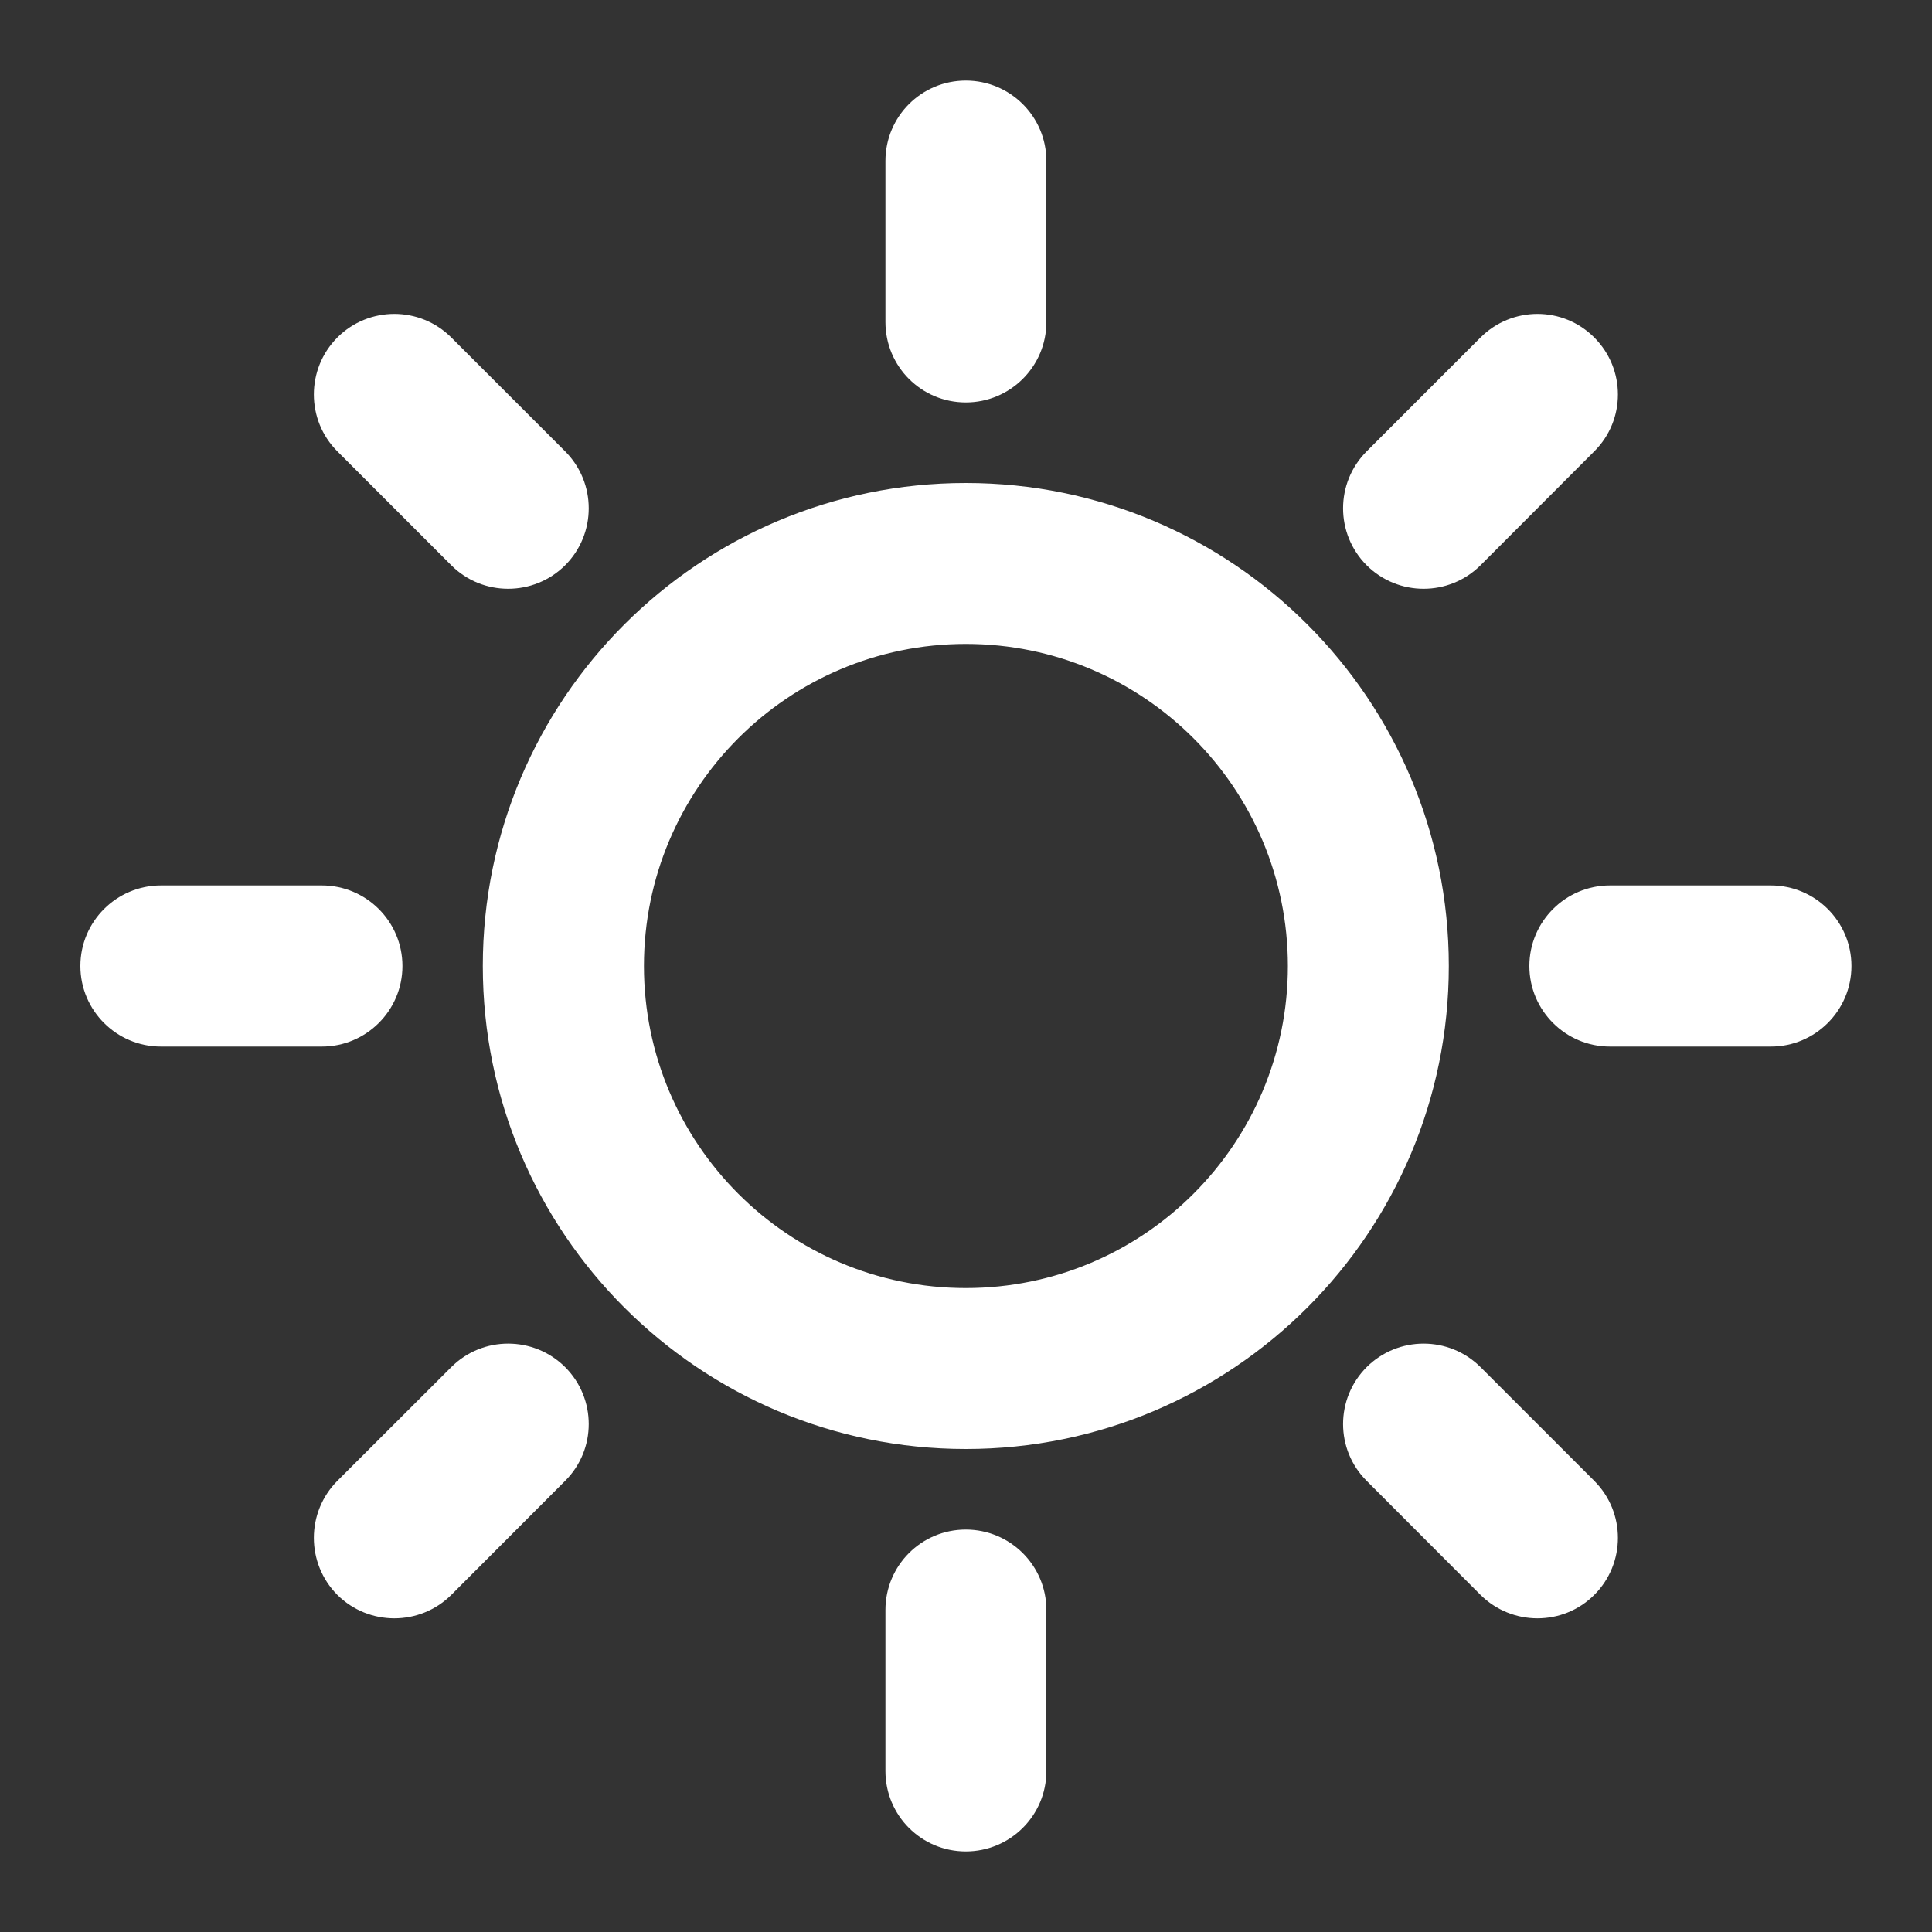 <svg width="10" height="10" viewBox="0 0 10 10" fill="none" xmlns="http://www.w3.org/2000/svg">
<rect x="0" y="0" width="10" height="10" fill="#333333" stroke="none"/>
<g clip-path="url(#clip0_4026_312)">
<path fill-rule="evenodd" clip-rule="evenodd" d="M4.999 0.417C5.229 0.417 5.416 0.603 5.416 0.833V1.667C5.416 1.897 5.229 2.083 4.999 2.083C4.769 2.083 4.583 1.897 4.583 1.667V0.833C4.583 0.603 4.769 0.417 4.999 0.417ZM1.746 1.747C1.909 1.584 2.173 1.584 2.336 1.747L2.925 2.336C3.088 2.499 3.088 2.763 2.925 2.926C2.762 3.088 2.498 3.088 2.336 2.926L1.746 2.336C1.584 2.174 1.584 1.91 1.746 1.747ZM8.252 1.747C8.415 1.91 8.415 2.174 8.252 2.336L7.663 2.926C7.5 3.088 7.237 3.088 7.074 2.926C6.911 2.763 6.911 2.499 7.074 2.336L7.663 1.747C7.826 1.584 8.09 1.584 8.252 1.747ZM4.999 3.333C4.079 3.333 3.333 4.08 3.333 5C3.333 5.92 4.079 6.667 4.999 6.667C5.92 6.667 6.666 5.92 6.666 5C6.666 4.08 5.92 3.333 4.999 3.333ZM2.499 5C2.499 3.619 3.619 2.5 4.999 2.5C6.38 2.5 7.499 3.619 7.499 5C7.499 6.381 6.38 7.5 4.999 7.5C3.619 7.5 2.499 6.381 2.499 5ZM0.416 5C0.416 4.77 0.603 4.583 0.833 4.583H1.666C1.896 4.583 2.083 4.77 2.083 5C2.083 5.23 1.896 5.417 1.666 5.417H0.833C0.603 5.417 0.416 5.23 0.416 5ZM7.916 5C7.916 4.77 8.103 4.583 8.333 4.583H9.166C9.396 4.583 9.583 4.77 9.583 5C9.583 5.23 9.396 5.417 9.166 5.417H8.333C8.103 5.417 7.916 5.23 7.916 5ZM2.925 7.076C3.088 7.239 3.088 7.503 2.925 7.665L2.336 8.255C2.173 8.417 1.909 8.417 1.746 8.255C1.584 8.092 1.584 7.828 1.746 7.665L2.336 7.076C2.498 6.914 2.762 6.914 2.925 7.076ZM7.074 7.076C7.237 6.914 7.5 6.914 7.663 7.076L8.252 7.665C8.415 7.828 8.415 8.092 8.252 8.255C8.09 8.417 7.826 8.417 7.663 8.255L7.074 7.665C6.911 7.503 6.911 7.239 7.074 7.076ZM4.999 7.917C5.229 7.917 5.416 8.103 5.416 8.333V9.167C5.416 9.397 5.229 9.583 4.999 9.583C4.769 9.583 4.583 9.397 4.583 9.167V8.333C4.583 8.103 4.769 7.917 4.999 7.917Z" fill="white"/>
</g>
<defs>
<clipPath id="clip0_4026_312">
<rect width="10" height="10" fill="white"/>
</clipPath>
</defs>
</svg>
